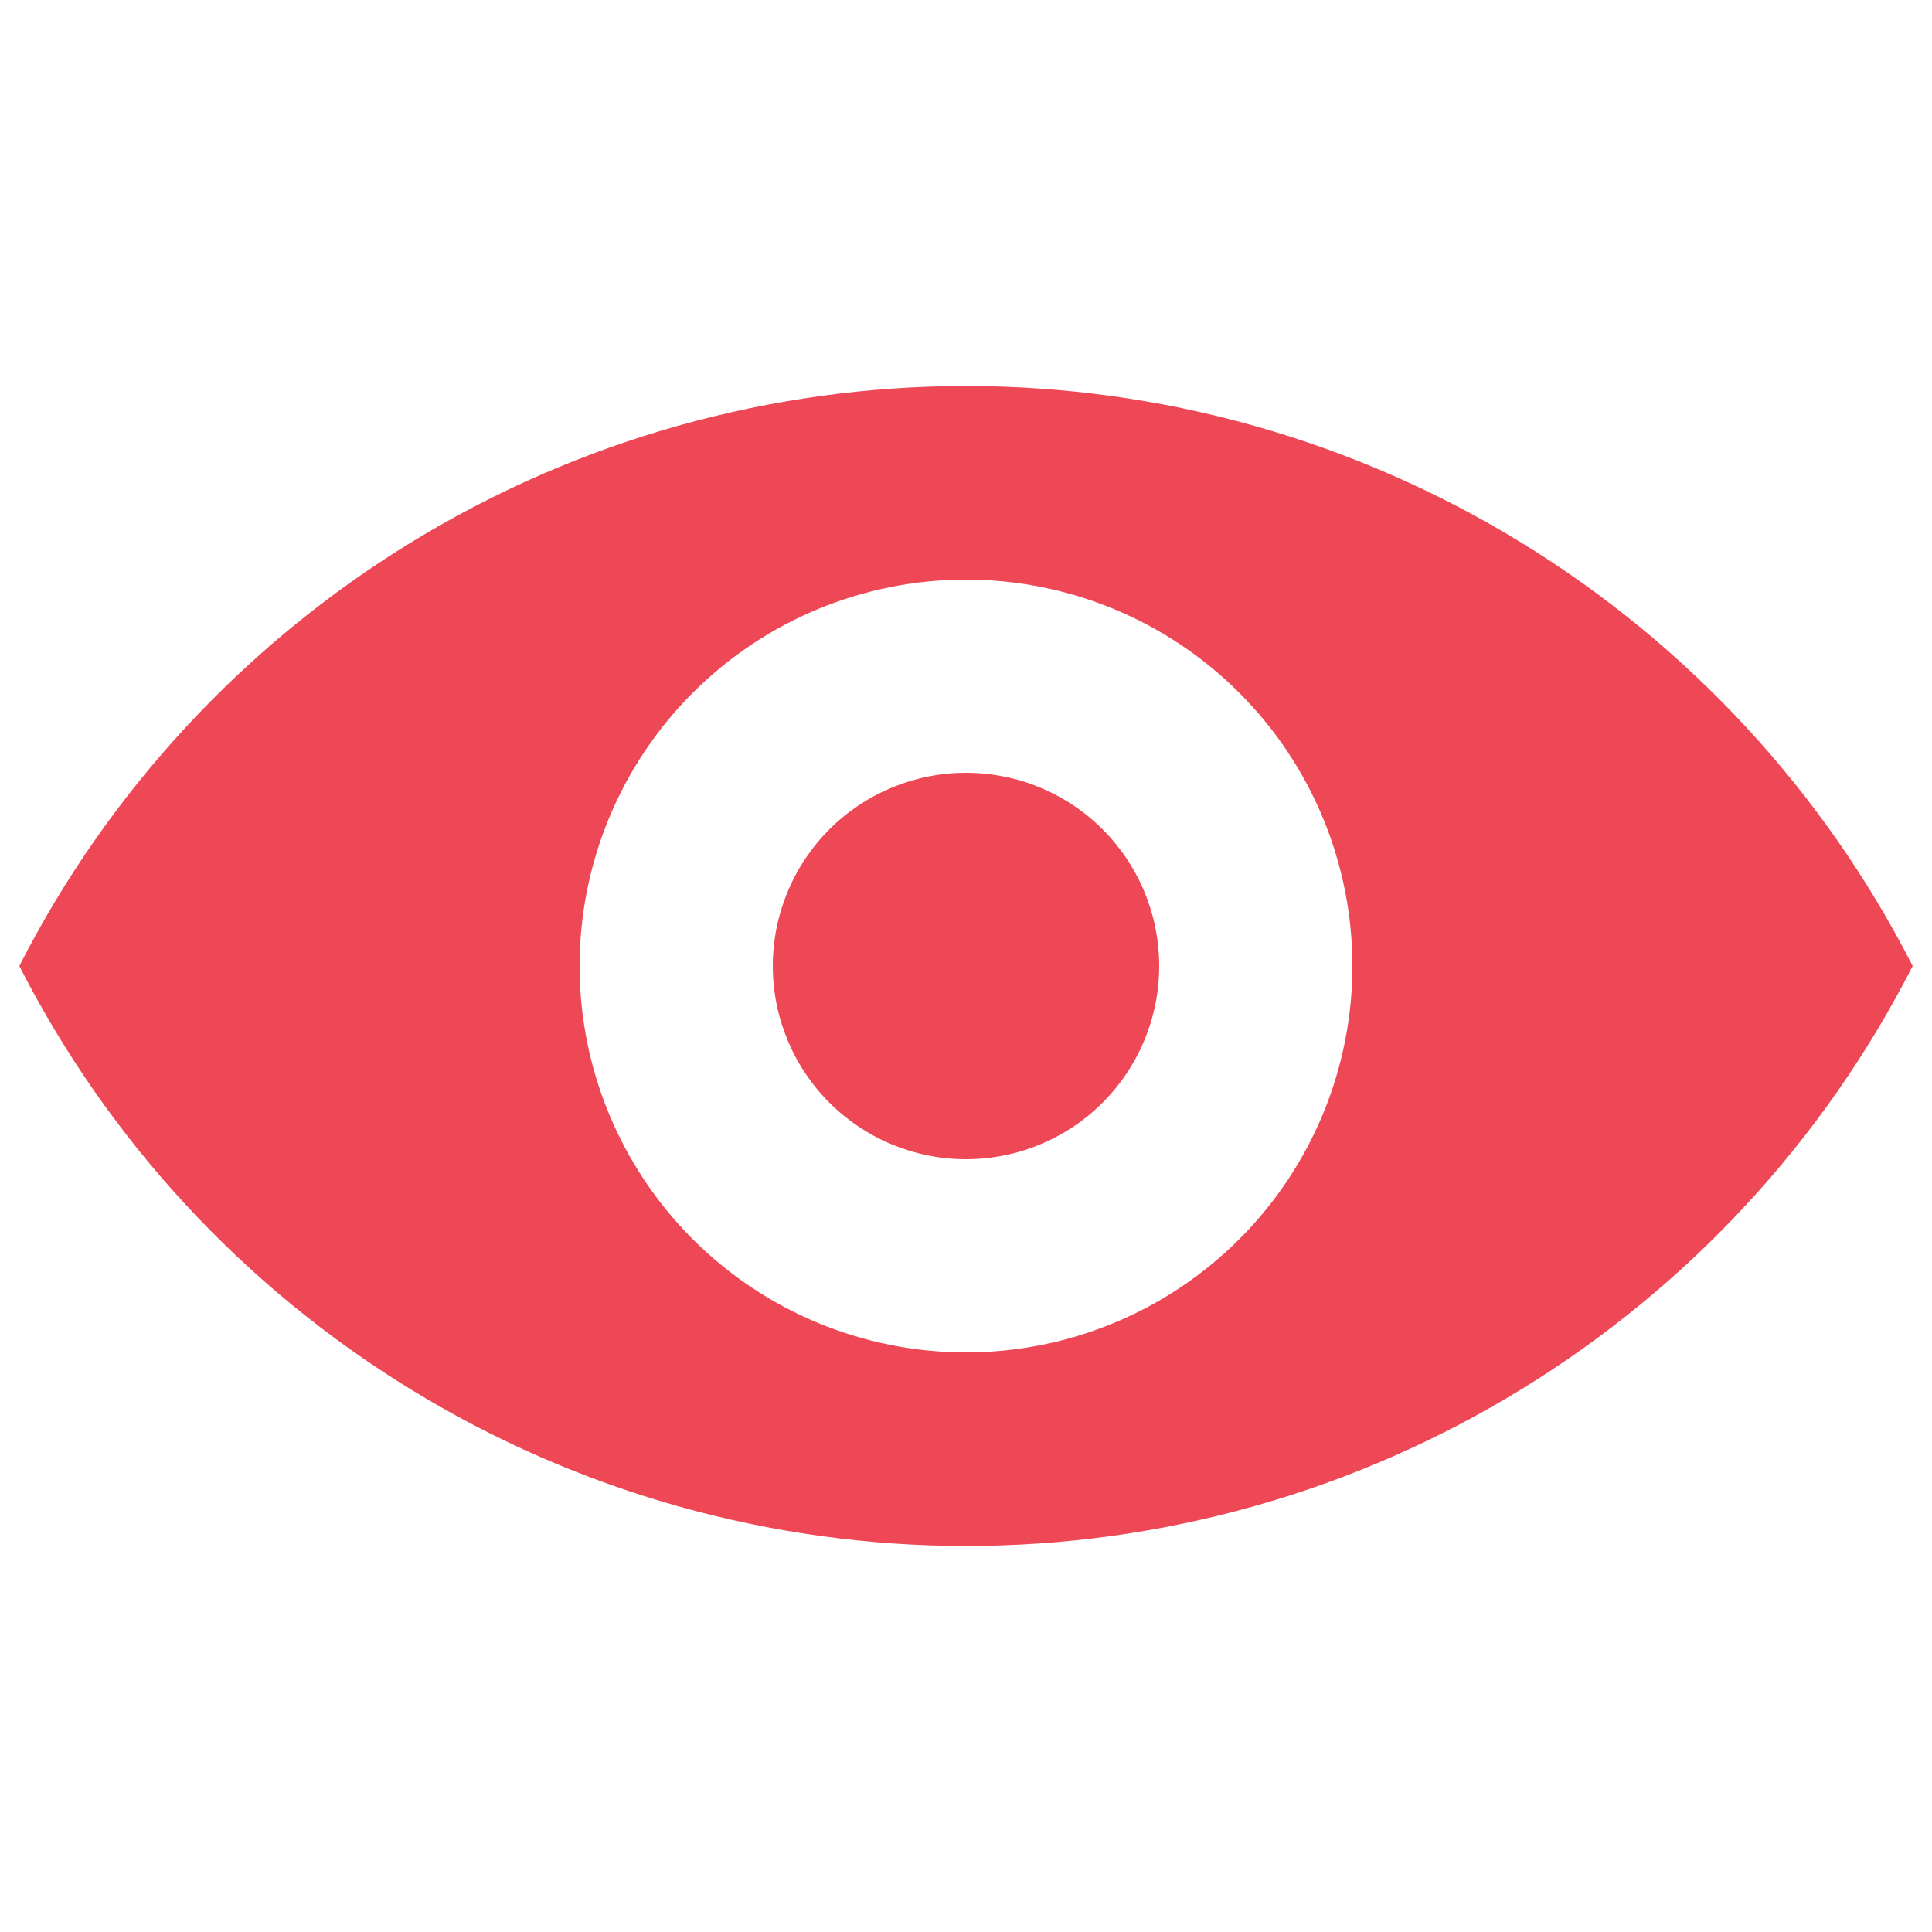<svg width="36" height="36" viewBox="0 0 36 36" fill="none" xmlns="http://www.w3.org/2000/svg">
<path d="M0.36 18C2.018 14.747 4.543 12.017 7.656 10.109C10.77 8.202 14.349 7.193 18 7.193C21.651 7.193 25.231 8.202 28.344 10.109C31.457 12.017 33.982 14.747 35.64 18C33.982 21.253 31.457 23.983 28.344 25.89C25.231 27.798 21.651 28.807 18 28.807C14.349 28.807 10.77 27.798 7.656 25.89C4.543 23.983 2.018 21.253 0.36 18ZM18 25.2C19.91 25.2 21.741 24.441 23.091 23.091C24.442 21.741 25.2 19.91 25.2 18C25.2 16.09 24.442 14.259 23.091 12.909C21.741 11.559 19.91 10.8 18 10.8C16.09 10.8 14.259 11.559 12.909 12.909C11.559 14.259 10.8 16.09 10.8 18C10.8 19.91 11.559 21.741 12.909 23.091C14.259 24.441 16.09 25.2 18 25.2ZM18 21.6C17.045 21.6 16.13 21.221 15.454 20.546C14.779 19.87 14.4 18.955 14.4 18C14.4 17.045 14.779 16.13 15.454 15.454C16.13 14.779 17.045 14.4 18 14.4C18.955 14.4 19.871 14.779 20.546 15.454C21.221 16.13 21.6 17.045 21.6 18C21.6 18.955 21.221 19.87 20.546 20.546C19.871 21.221 18.955 21.6 18 21.6Z" fill="#EE4856"/>
</svg>
